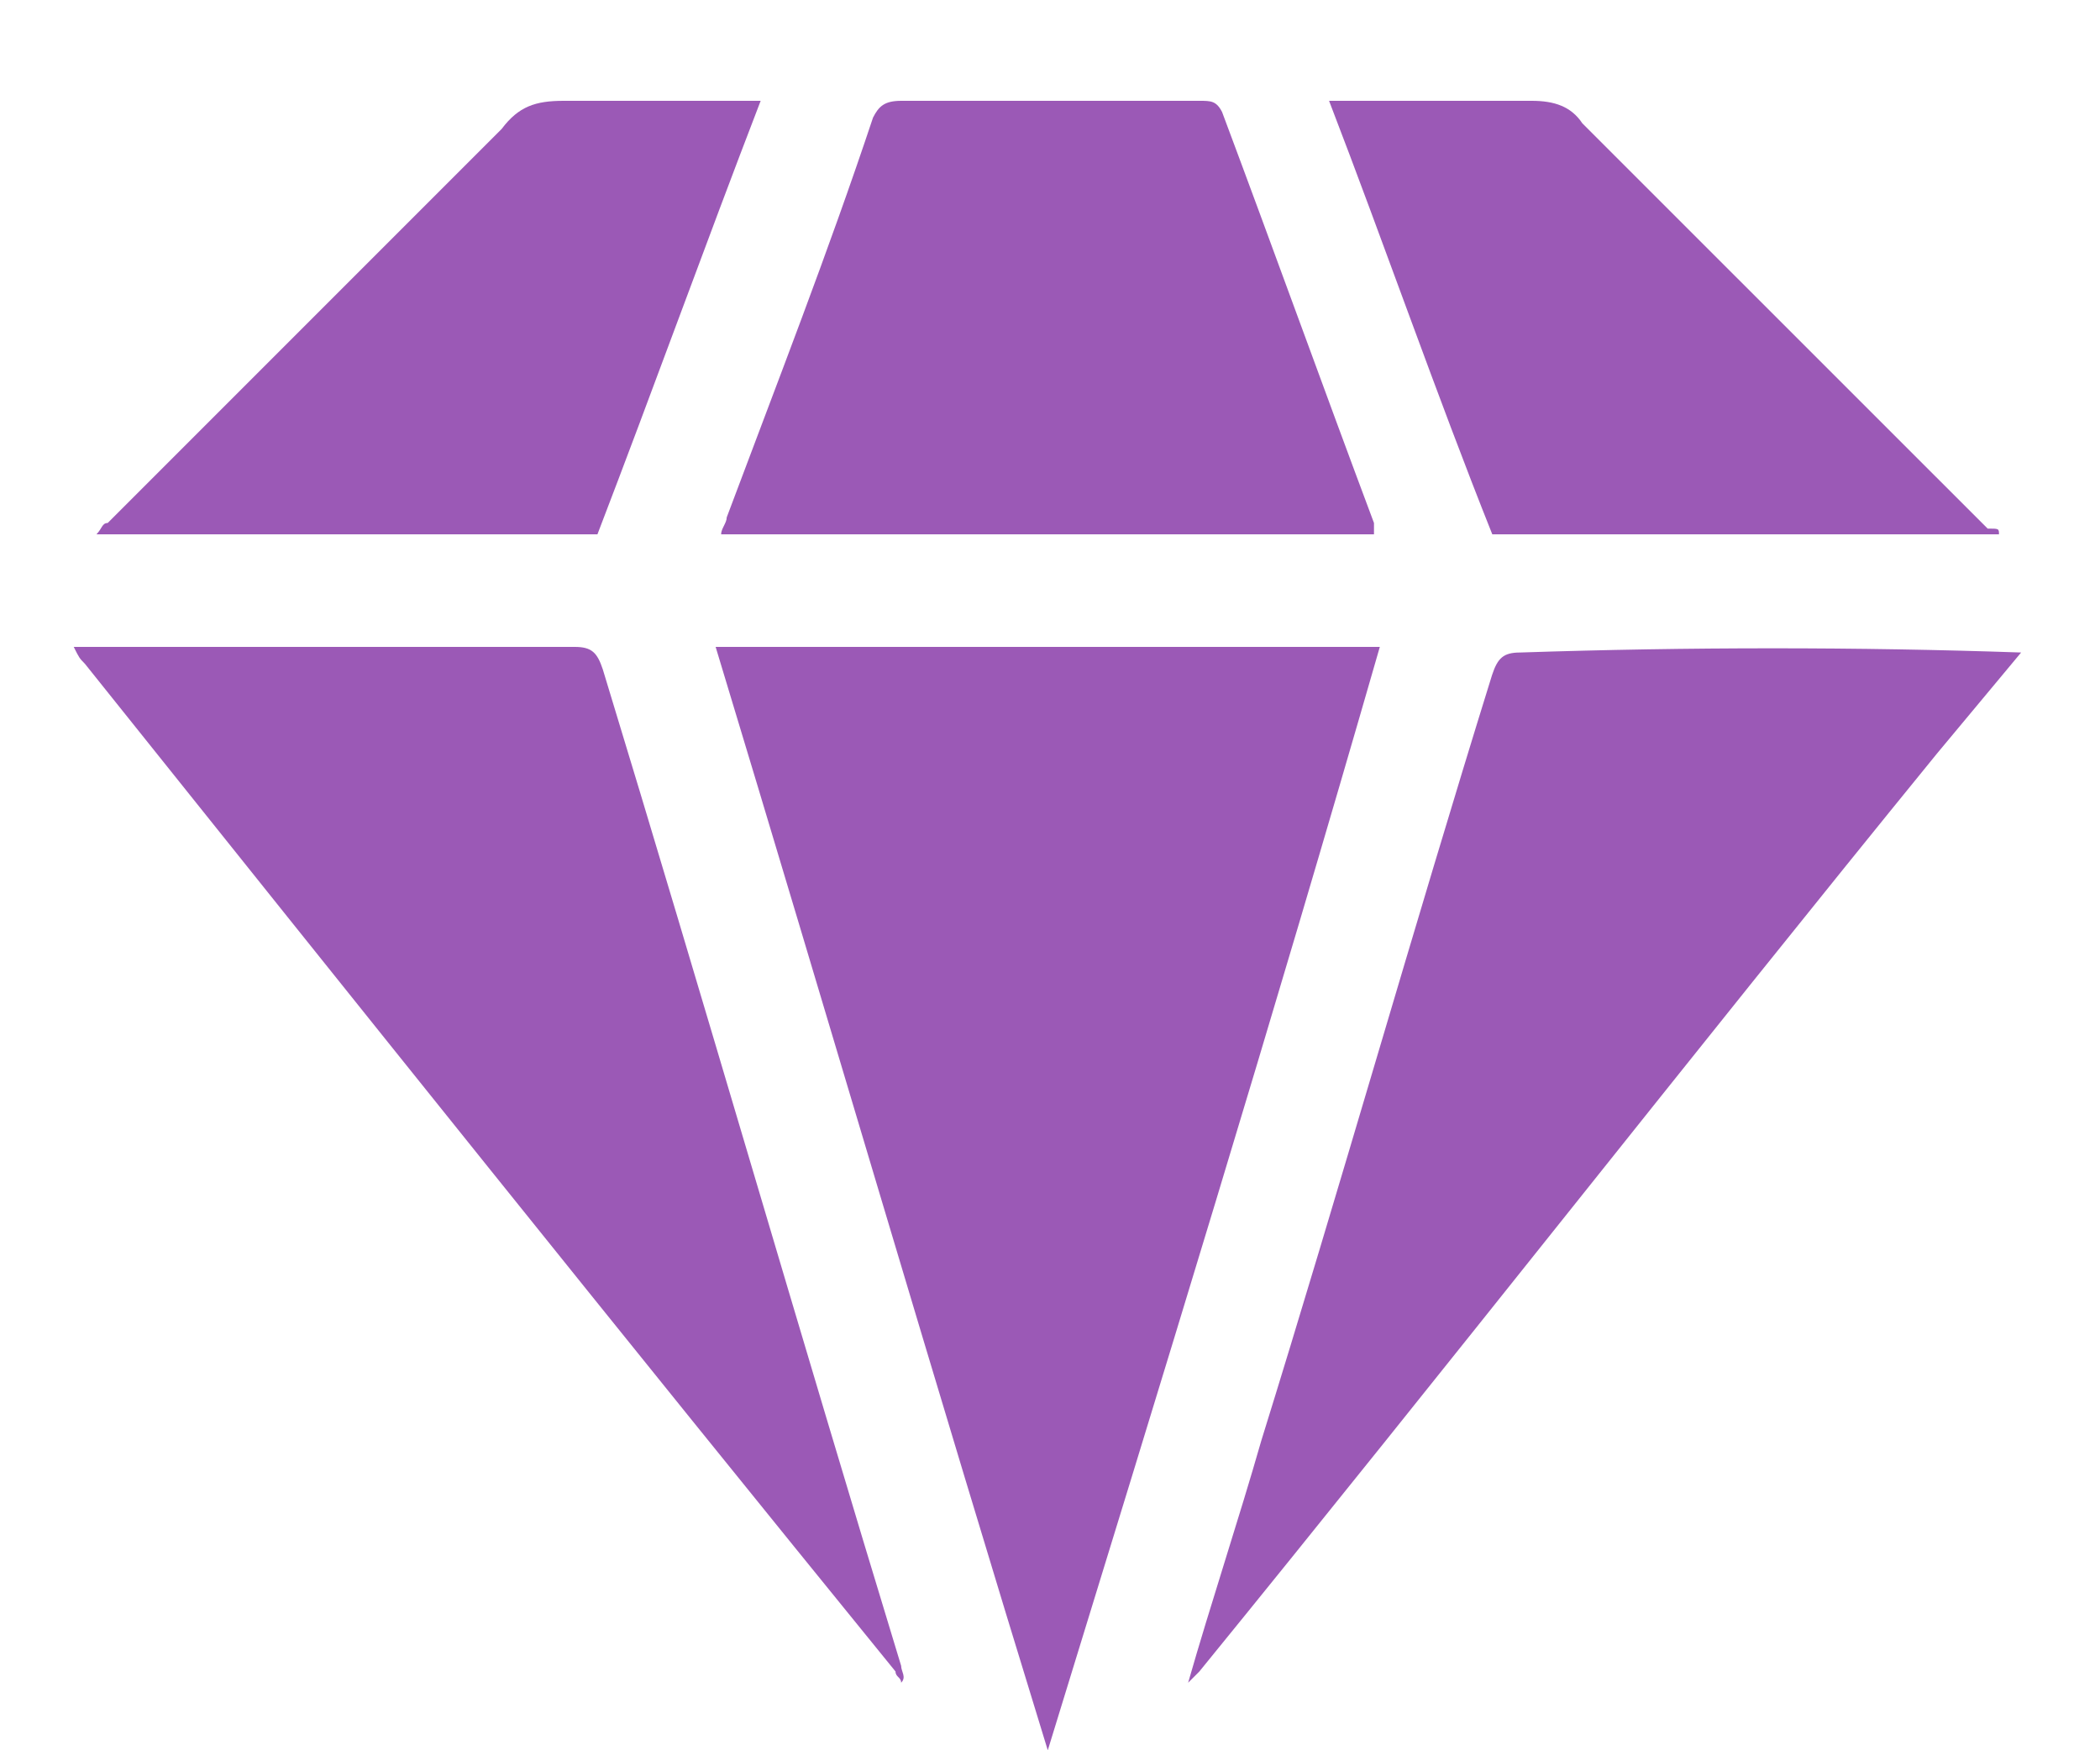 <svg width="18" height="15" viewBox="0 0 18 15" fill="none" xmlns="http://www.w3.org/2000/svg">
<path d="M0.632 5.544C2.079 5.544 3.478 5.544 4.926 5.544C5.071 5.544 5.119 5.592 5.167 5.737C6.035 8.583 6.856 11.43 7.724 14.276C7.724 14.325 7.772 14.373 7.724 14.421C7.724 14.373 7.676 14.373 7.676 14.325C5.36 11.478 3.044 8.583 0.728 5.689C0.68 5.64 0.68 5.64 0.632 5.544C0.632 5.592 0.632 5.592 0.632 5.544Z" fill="#9B59B6"/>
<path d="M17.324 5.592C17.083 5.881 16.842 6.171 16.601 6.46C14.478 9.066 12.403 11.719 10.28 14.325C10.232 14.373 10.232 14.373 10.184 14.421C10.377 13.746 10.618 13.022 10.811 12.347C11.486 10.175 12.114 7.956 12.789 5.785C12.837 5.64 12.886 5.592 13.03 5.592C14.478 5.544 15.925 5.544 17.324 5.592Z" fill="#9B59B6"/>
<path d="M8.981 15C8.016 11.864 7.099 8.728 6.134 5.544C8.016 5.544 9.946 5.544 11.827 5.544C10.911 8.728 9.946 11.864 8.981 15Z" fill="#9B59B6"/>
<path d="M11.777 4.579C9.896 4.579 8.062 4.579 6.181 4.579C6.181 4.53 6.229 4.482 6.229 4.434C6.663 3.276 7.097 2.166 7.483 1.008C7.532 0.912 7.58 0.864 7.725 0.864C8.593 0.864 9.413 0.864 10.282 0.864C10.378 0.864 10.426 0.864 10.475 0.96C10.909 2.118 11.343 3.324 11.777 4.482C11.777 4.53 11.777 4.53 11.777 4.579Z" fill="#9B59B6"/>
<path d="M17.134 4.579C15.686 4.579 14.239 4.579 12.791 4.579C12.309 3.372 11.875 2.118 11.392 0.864C11.441 0.864 11.489 0.864 11.537 0.864C12.068 0.864 12.598 0.864 13.129 0.864C13.322 0.864 13.467 0.912 13.563 1.057C14.721 2.215 15.879 3.372 17.037 4.53C17.134 4.53 17.134 4.53 17.134 4.579Z" fill="#9B59B6"/>
<path d="M6.52 0.864C6.037 2.118 5.603 3.324 5.121 4.579C3.673 4.579 2.274 4.579 0.827 4.579C0.875 4.53 0.875 4.482 0.923 4.482C2.033 3.372 3.191 2.215 4.3 1.105C4.445 0.912 4.59 0.864 4.831 0.864C5.362 0.864 5.941 0.864 6.52 0.864Z" fill="#9B59B6"/>
</svg>
